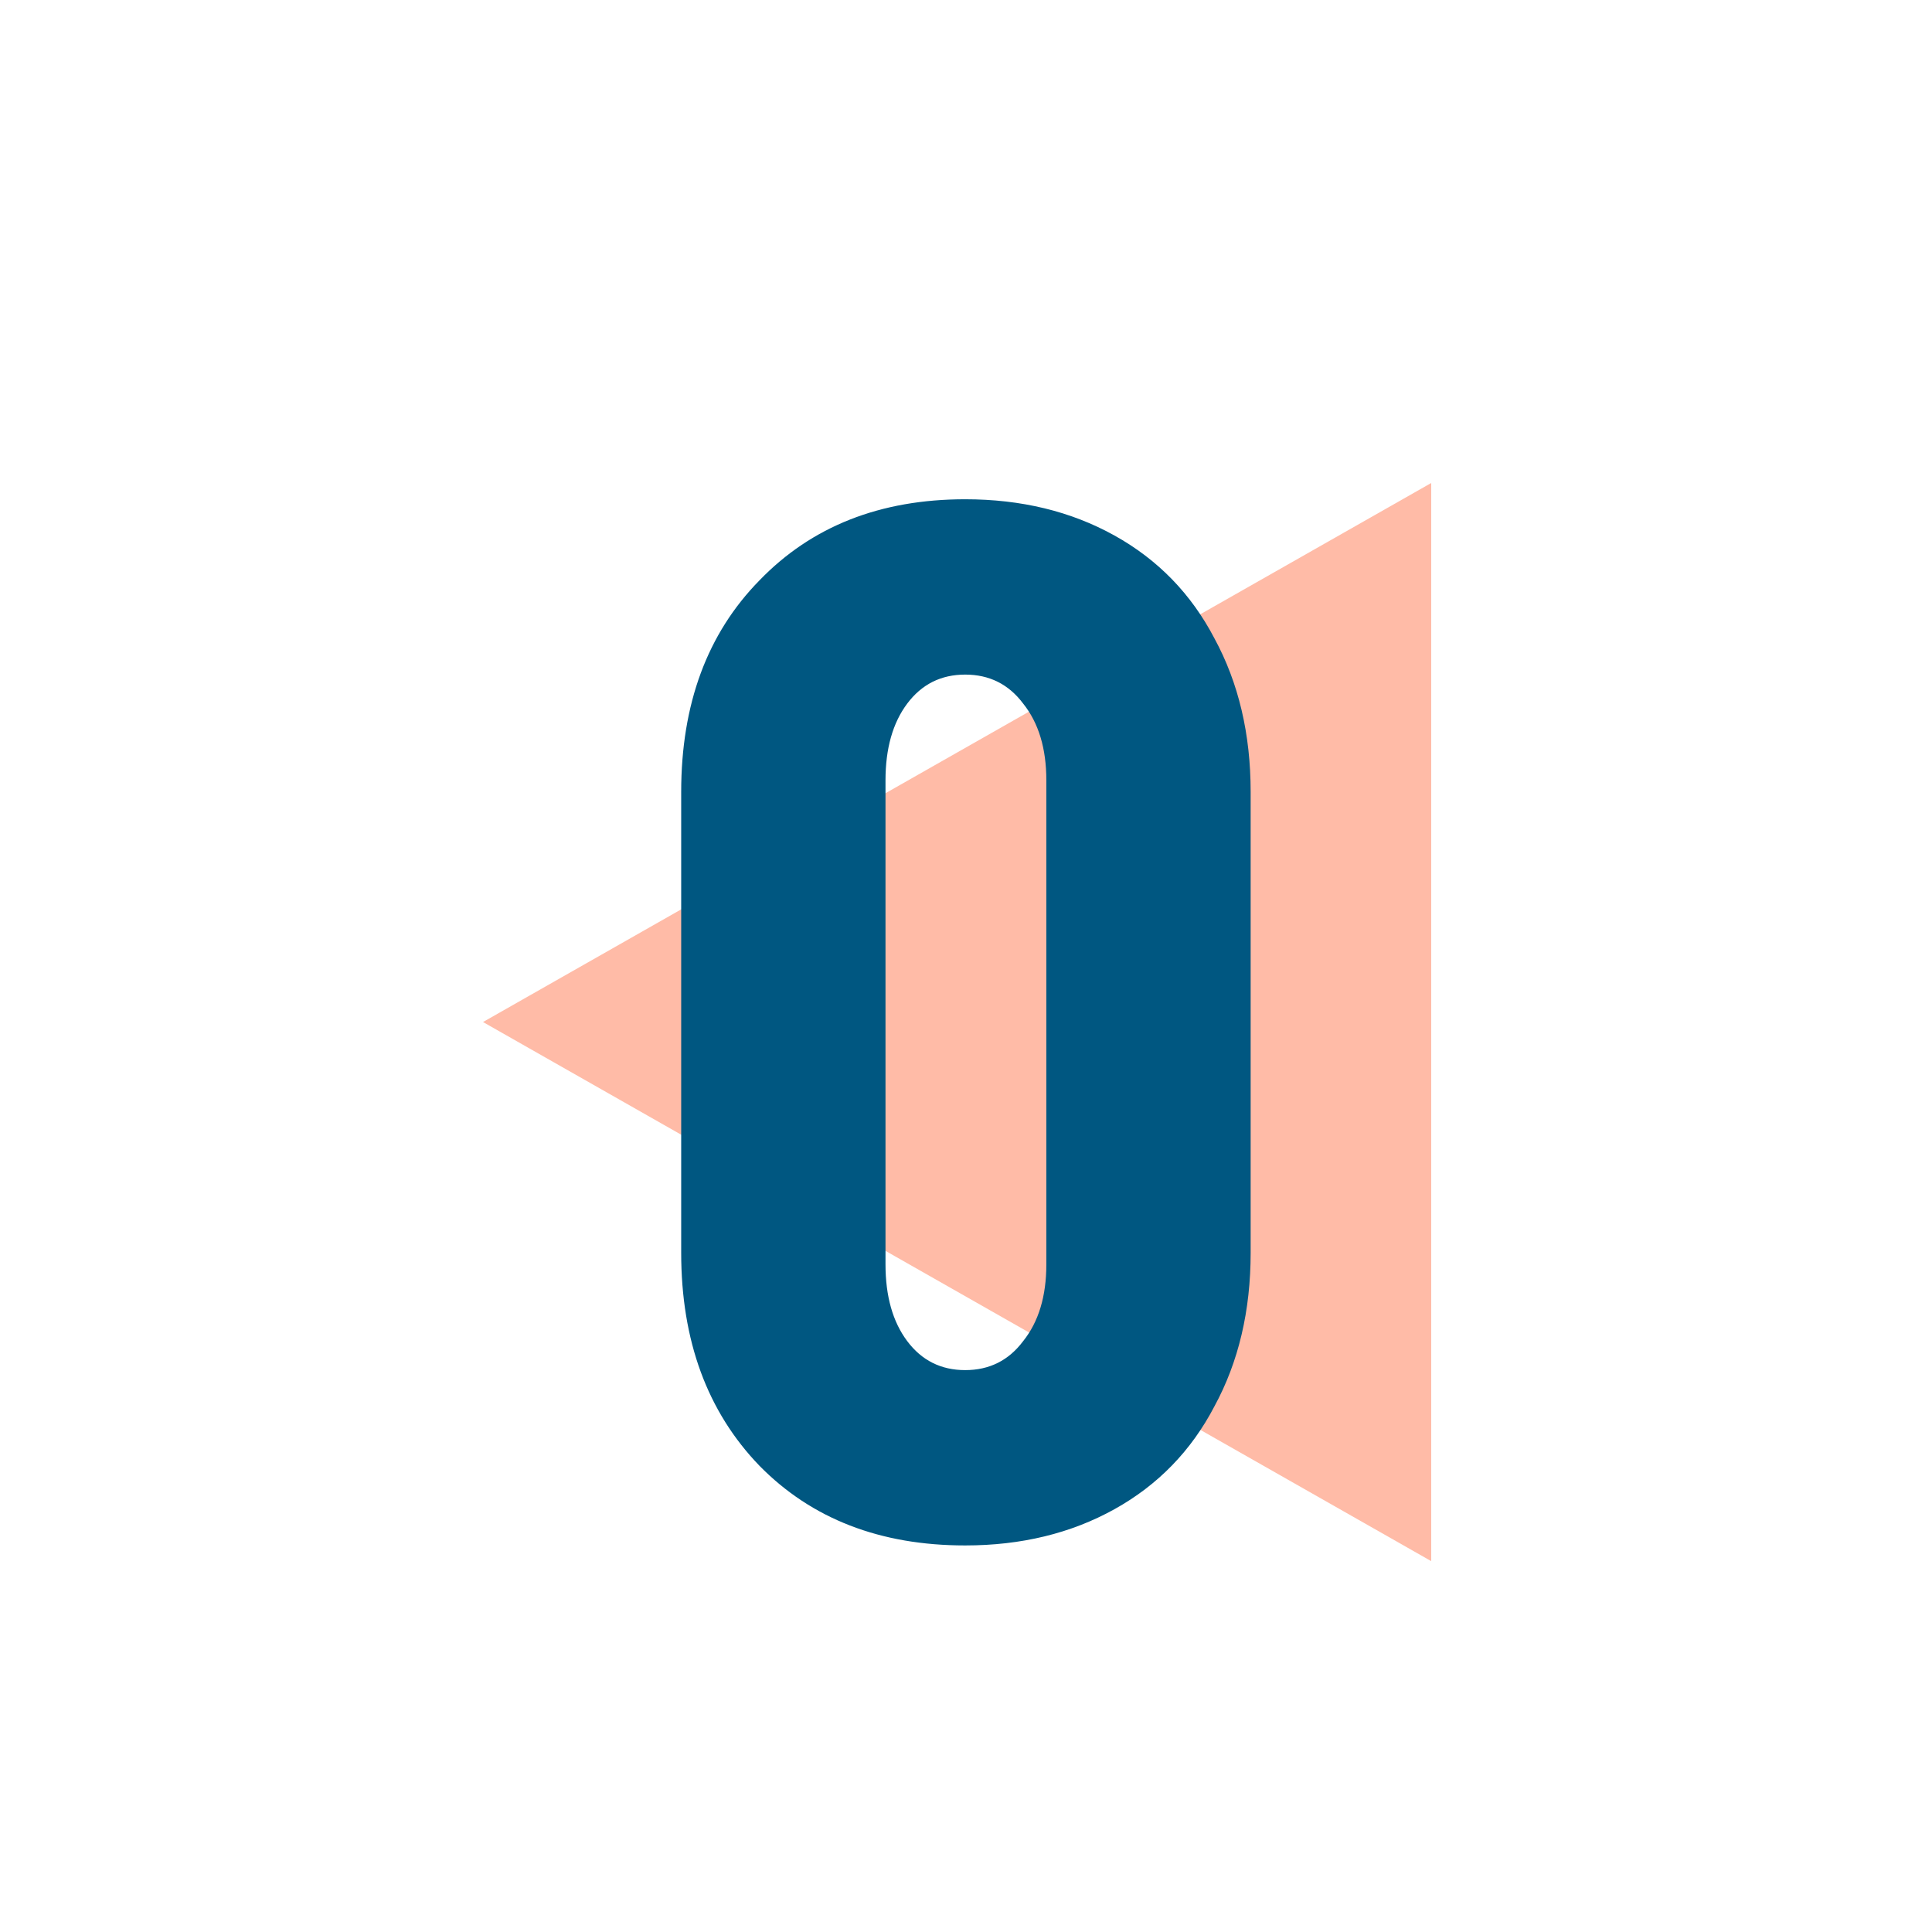 <svg width="24" height="24" viewBox="0 0 24 24" fill="none" xmlns="http://www.w3.org/2000/svg">
<path d="M6 12.696L17.779 19.393V6L6 12.696Z" fill="#FFBBA7"/>
<path d="M11.99 19.198C10.934 19.198 10.082 18.868 9.434 18.208C8.786 17.536 8.462 16.654 8.462 15.562V9.838C8.462 8.746 8.786 7.87 9.434 7.21C10.082 6.538 10.934 6.202 11.99 6.202C12.686 6.202 13.304 6.352 13.844 6.652C14.384 6.952 14.798 7.378 15.086 7.93C15.386 8.482 15.536 9.118 15.536 9.838V15.562C15.536 16.282 15.386 16.918 15.086 17.47C14.798 18.022 14.384 18.448 13.844 18.748C13.304 19.048 12.686 19.198 11.99 19.198ZM11.99 17.02C12.29 17.02 12.53 16.9 12.71 16.66C12.902 16.42 12.998 16.102 12.998 15.706V9.694C12.998 9.298 12.902 8.98 12.71 8.74C12.53 8.5 12.29 8.38 11.99 8.38C11.69 8.38 11.45 8.5 11.27 8.74C11.09 8.98 11 9.298 11 9.694V15.706C11 16.102 11.09 16.42 11.27 16.66C11.45 16.9 11.69 17.02 11.99 17.02Z" fill="#005781"/>
</svg>
